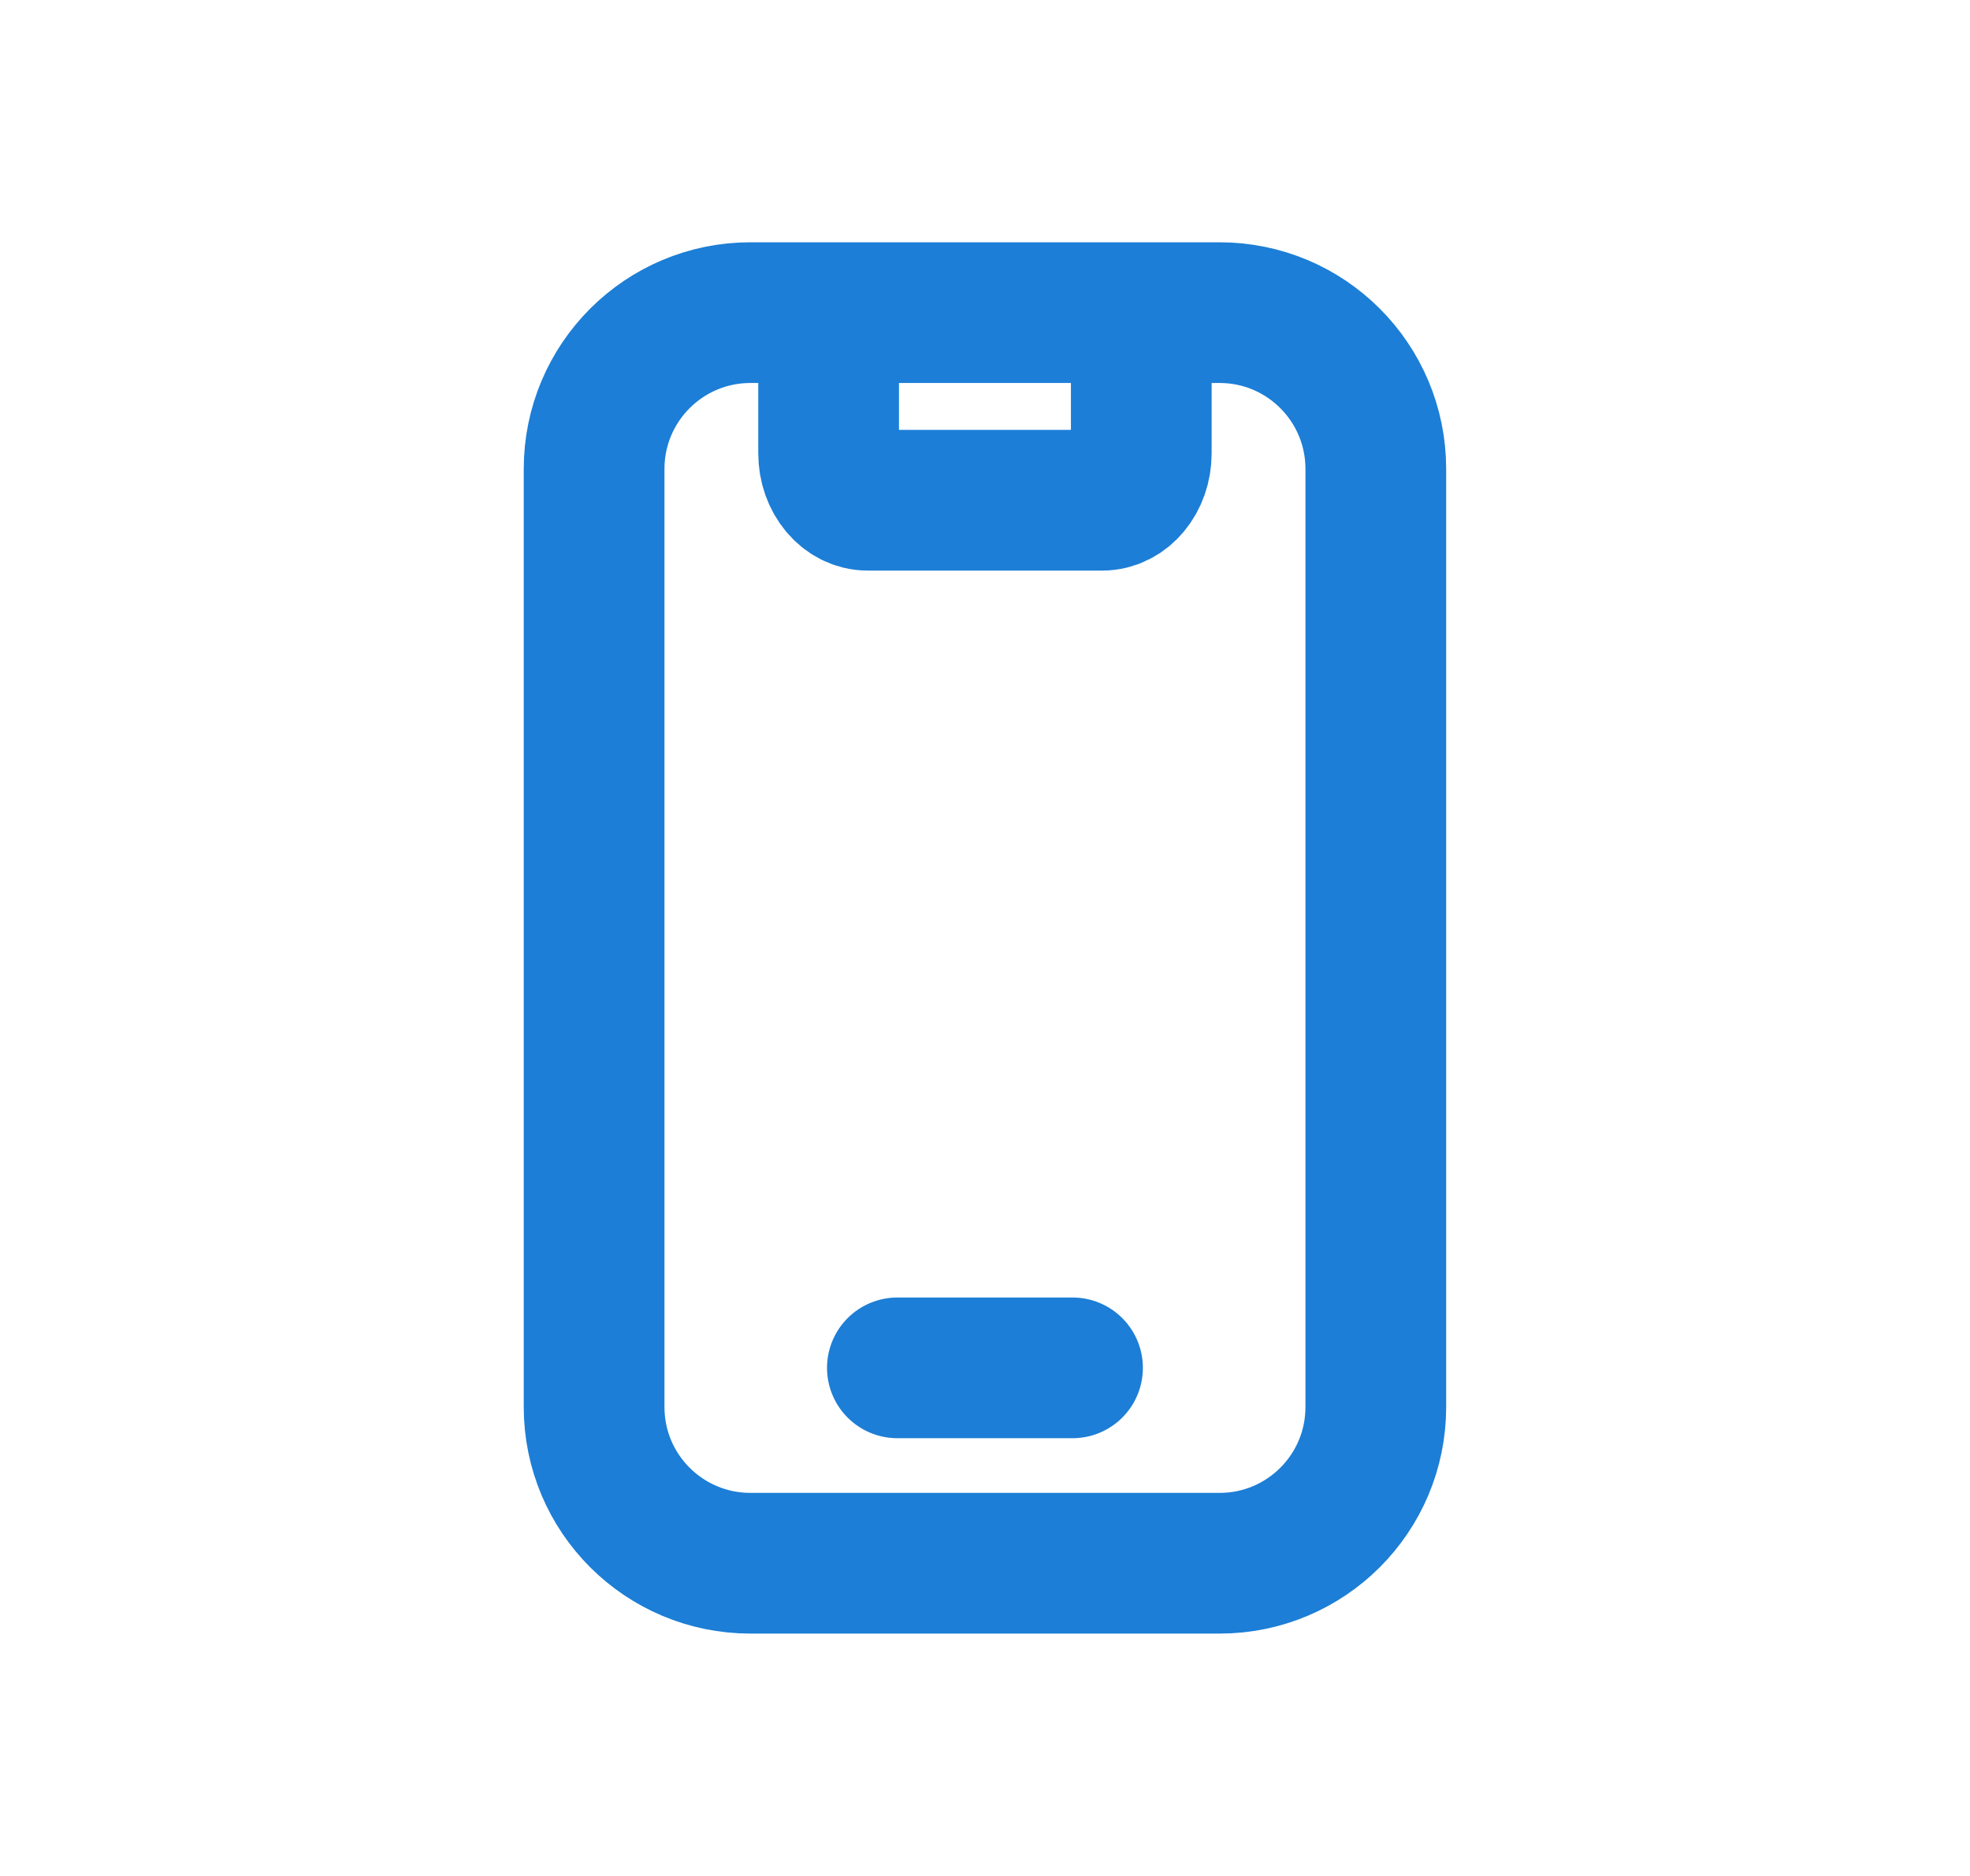 <?xml version="1.0" encoding="UTF-8"?> <svg xmlns="http://www.w3.org/2000/svg" width="21" height="20" viewBox="0 0 21 20" fill="none"><path d="M8.833 3.333V4.833C8.833 5.109 9.02 5.333 9.25 5.333H11.75C11.98 5.333 12.166 5.109 12.166 4.833V3.333M9.566 14.583H11.433M8 3.333H13C13.921 3.333 14.666 4.079 14.666 5V15C14.666 15.921 13.921 16.666 13 16.666H8C7.079 16.666 6.333 15.921 6.333 15V5C6.333 4.079 7.079 3.333 8 3.333Z" stroke="#1C7ED6" stroke-width="1.5" stroke-linecap="round" stroke-linejoin="round"></path></svg> 